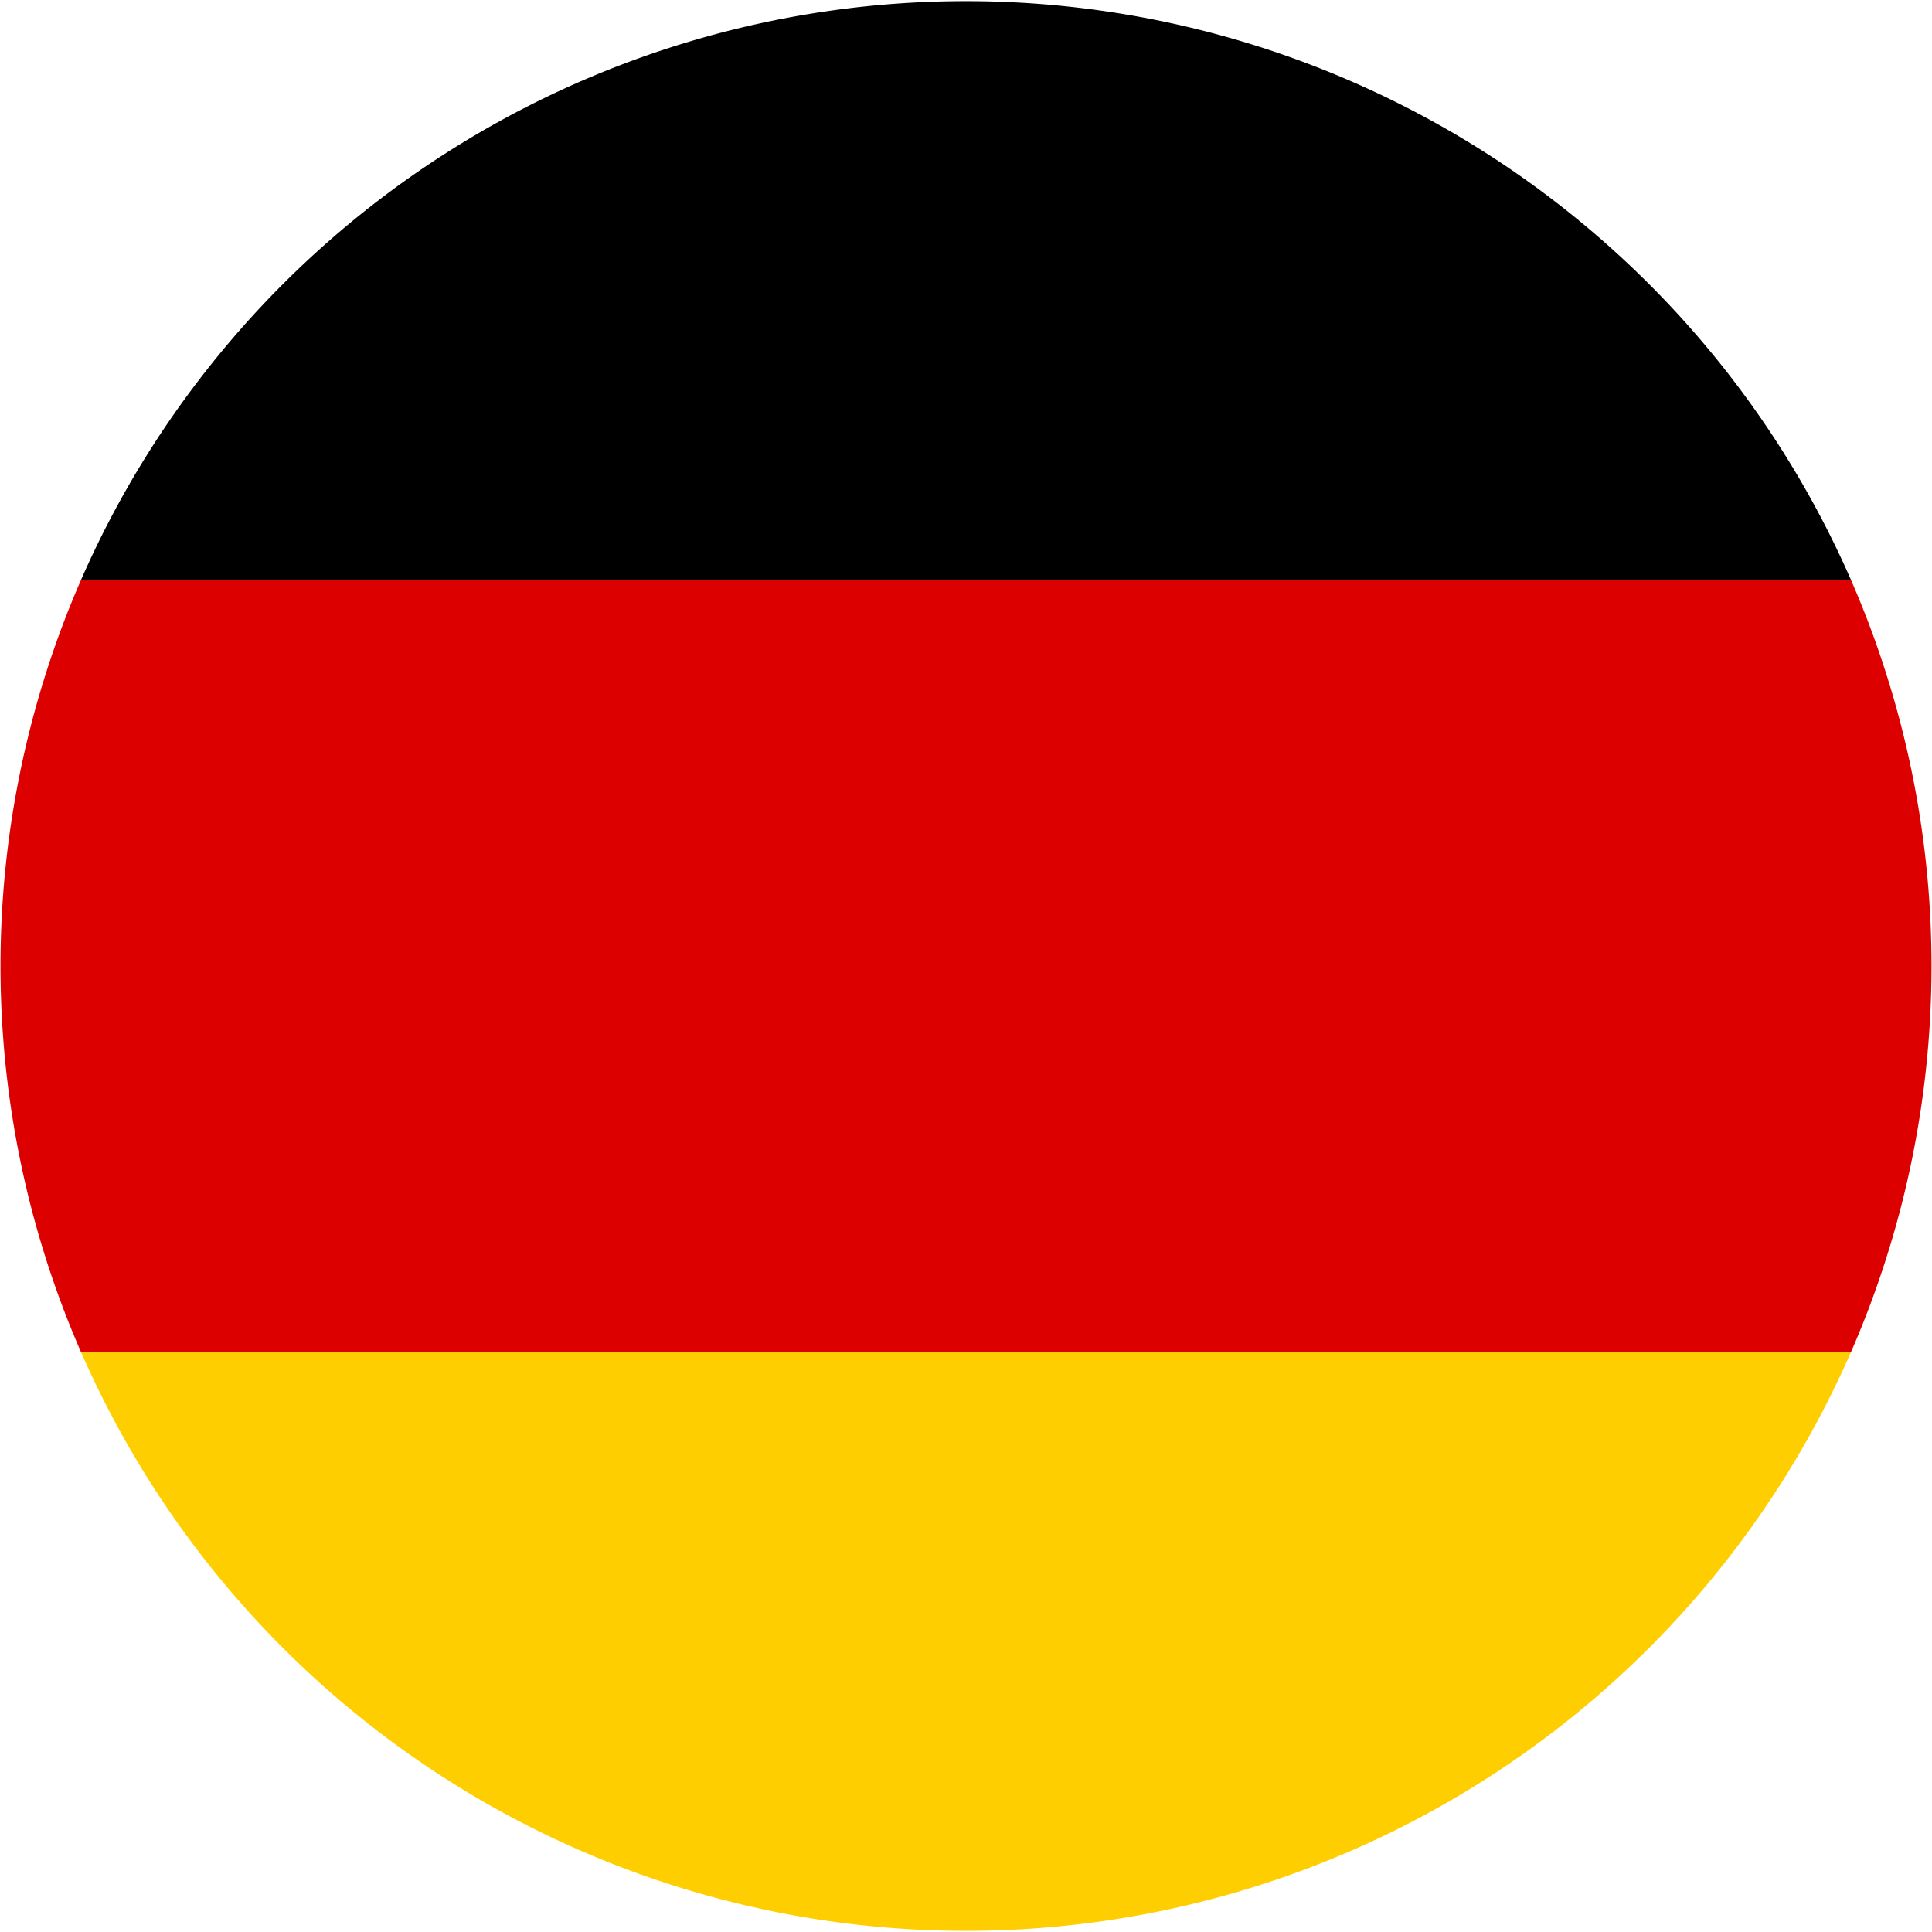 <svg id="Capa_1" data-name="Capa 1" xmlns="http://www.w3.org/2000/svg" viewBox="0 0 20 20"><defs><style>.cls-1{fill:#d00;}.cls-2{fill:#ffce00;}</style></defs><path class="cls-1" d="M.84,14H19.16a10,10,0,0,0,0-8H.84a10,10,0,0,0,0,8Z"/><path class="cls-2" d="M19.16,14H.84a10,10,0,0,0,18.32,0Z"/><path d="M.84,6H19.16A10,10,0,0,0,.84,6Z"/></svg>